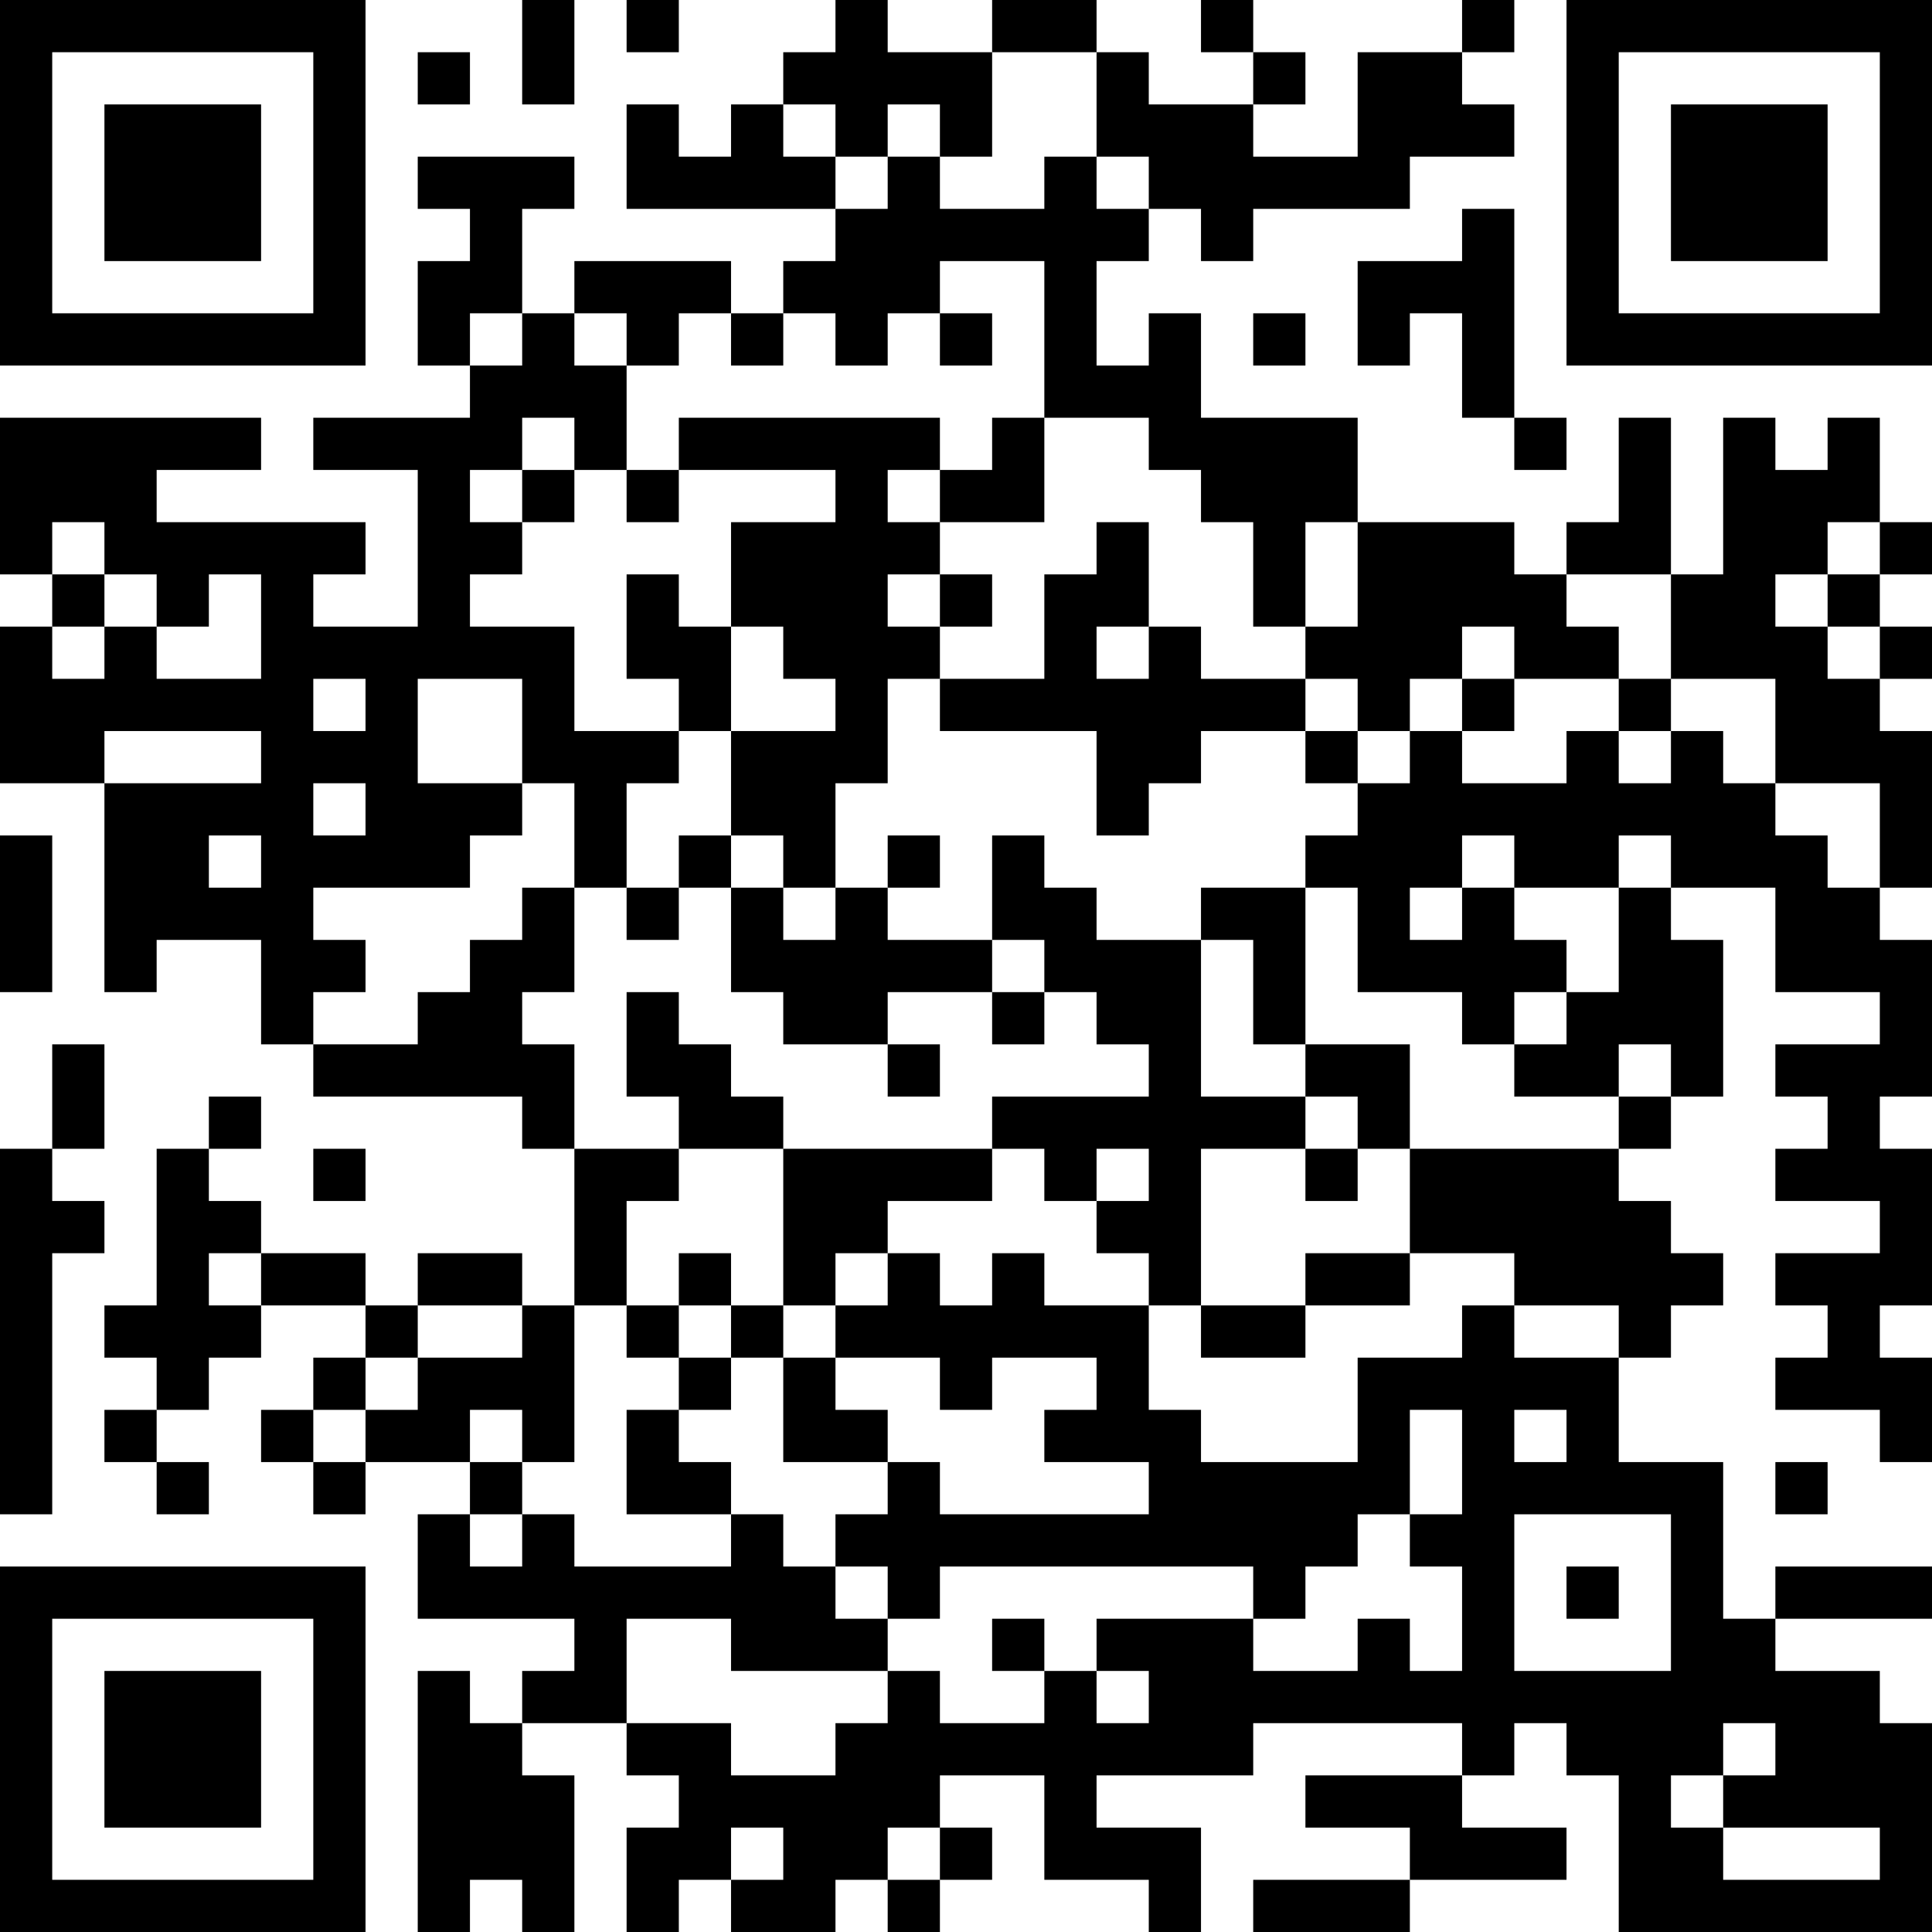 <?xml version="1.0" encoding="UTF-8"?>
<svg xmlns="http://www.w3.org/2000/svg" version="1.1" width="400" height="400" viewBox="0 0 400 400"><rect x="0" y="0" width="400" height="400" fill="#ffffff"/><g transform="scale(10.811)"><g transform="translate(0,0)"><path fill-rule="evenodd" d="M10 0L10 2L11 2L11 0ZM12 0L12 1L13 1L13 0ZM16 0L16 1L15 1L15 2L14 2L14 3L13 3L13 2L12 2L12 4L16 4L16 5L15 5L15 6L14 6L14 5L11 5L11 6L10 6L10 4L11 4L11 3L8 3L8 4L9 4L9 5L8 5L8 7L9 7L9 8L6 8L6 9L8 9L8 12L6 12L6 11L7 11L7 10L3 10L3 9L5 9L5 8L0 8L0 11L1 11L1 12L0 12L0 15L2 15L2 19L3 19L3 18L5 18L5 20L6 20L6 21L10 21L10 22L11 22L11 25L10 25L10 24L8 24L8 25L7 25L7 24L5 24L5 23L4 23L4 22L5 22L5 21L4 21L4 22L3 22L3 25L2 25L2 26L3 26L3 27L2 27L2 28L3 28L3 29L4 29L4 28L3 28L3 27L4 27L4 26L5 26L5 25L7 25L7 26L6 26L6 27L5 27L5 28L6 28L6 29L7 29L7 28L9 28L9 29L8 29L8 31L11 31L11 32L10 32L10 33L9 33L9 32L8 32L8 37L9 37L9 36L10 36L10 37L11 37L11 34L10 34L10 33L12 33L12 34L13 34L13 35L12 35L12 37L13 37L13 36L14 36L14 37L16 37L16 36L17 36L17 37L18 37L18 36L19 36L19 35L18 35L18 34L20 34L20 36L22 36L22 37L23 37L23 35L21 35L21 34L24 34L24 33L28 33L28 34L25 34L25 35L27 35L27 36L24 36L24 37L27 37L27 36L30 36L30 35L28 35L28 34L29 34L29 33L30 33L30 34L31 34L31 37L37 37L37 33L36 33L36 32L34 32L34 31L37 31L37 30L34 30L34 31L33 31L33 28L31 28L31 26L32 26L32 25L33 25L33 24L32 24L32 23L31 23L31 22L32 22L32 21L33 21L33 18L32 18L32 17L34 17L34 19L36 19L36 20L34 20L34 21L35 21L35 22L34 22L34 23L36 23L36 24L34 24L34 25L35 25L35 26L34 26L34 27L36 27L36 28L37 28L37 26L36 26L36 25L37 25L37 22L36 22L36 21L37 21L37 18L36 18L36 17L37 17L37 14L36 14L36 13L37 13L37 12L36 12L36 11L37 11L37 10L36 10L36 8L35 8L35 9L34 9L34 8L33 8L33 11L32 11L32 8L31 8L31 10L30 10L30 11L29 11L29 10L26 10L26 8L23 8L23 6L22 6L22 7L21 7L21 5L22 5L22 4L23 4L23 5L24 5L24 4L27 4L27 3L29 3L29 2L28 2L28 1L29 1L29 0L28 0L28 1L26 1L26 3L24 3L24 2L25 2L25 1L24 1L24 0L23 0L23 1L24 1L24 2L22 2L22 1L21 1L21 0L19 0L19 1L17 1L17 0ZM8 1L8 2L9 2L9 1ZM19 1L19 3L18 3L18 2L17 2L17 3L16 3L16 2L15 2L15 3L16 3L16 4L17 4L17 3L18 3L18 4L20 4L20 3L21 3L21 4L22 4L22 3L21 3L21 1ZM28 4L28 5L26 5L26 7L27 7L27 6L28 6L28 8L29 8L29 9L30 9L30 8L29 8L29 4ZM18 5L18 6L17 6L17 7L16 7L16 6L15 6L15 7L14 7L14 6L13 6L13 7L12 7L12 6L11 6L11 7L12 7L12 9L11 9L11 8L10 8L10 9L9 9L9 10L10 10L10 11L9 11L9 12L11 12L11 14L13 14L13 15L12 15L12 17L11 17L11 15L10 15L10 13L8 13L8 15L10 15L10 16L9 16L9 17L6 17L6 18L7 18L7 19L6 19L6 20L8 20L8 19L9 19L9 18L10 18L10 17L11 17L11 19L10 19L10 20L11 20L11 22L13 22L13 23L12 23L12 25L11 25L11 28L10 28L10 27L9 27L9 28L10 28L10 29L9 29L9 30L10 30L10 29L11 29L11 30L14 30L14 29L15 29L15 30L16 30L16 31L17 31L17 32L14 32L14 31L12 31L12 33L14 33L14 34L16 34L16 33L17 33L17 32L18 32L18 33L20 33L20 32L21 32L21 33L22 33L22 32L21 32L21 31L24 31L24 32L26 32L26 31L27 31L27 32L28 32L28 30L27 30L27 29L28 29L28 27L27 27L27 29L26 29L26 30L25 30L25 31L24 31L24 30L18 30L18 31L17 31L17 30L16 30L16 29L17 29L17 28L18 28L18 29L22 29L22 28L20 28L20 27L21 27L21 26L19 26L19 27L18 27L18 26L16 26L16 25L17 25L17 24L18 24L18 25L19 25L19 24L20 24L20 25L22 25L22 27L23 27L23 28L26 28L26 26L28 26L28 25L29 25L29 26L31 26L31 25L29 25L29 24L27 24L27 22L31 22L31 21L32 21L32 20L31 20L31 21L29 21L29 20L30 20L30 19L31 19L31 17L32 17L32 16L31 16L31 17L29 17L29 16L28 16L28 17L27 17L27 18L28 18L28 17L29 17L29 18L30 18L30 19L29 19L29 20L28 20L28 19L26 19L26 17L25 17L25 16L26 16L26 15L27 15L27 14L28 14L28 15L30 15L30 14L31 14L31 15L32 15L32 14L33 14L33 15L34 15L34 16L35 16L35 17L36 17L36 15L34 15L34 13L32 13L32 11L30 11L30 12L31 12L31 13L29 13L29 12L28 12L28 13L27 13L27 14L26 14L26 13L25 13L25 12L26 12L26 10L25 10L25 12L24 12L24 10L23 10L23 9L22 9L22 8L20 8L20 5ZM9 6L9 7L10 7L10 6ZM18 6L18 7L19 7L19 6ZM24 6L24 7L25 7L25 6ZM13 8L13 9L12 9L12 10L13 10L13 9L16 9L16 10L14 10L14 12L13 12L13 11L12 11L12 13L13 13L13 14L14 14L14 16L13 16L13 17L12 17L12 18L13 18L13 17L14 17L14 19L15 19L15 20L17 20L17 21L18 21L18 20L17 20L17 19L19 19L19 20L20 20L20 19L21 19L21 20L22 20L22 21L19 21L19 22L15 22L15 21L14 21L14 20L13 20L13 19L12 19L12 21L13 21L13 22L15 22L15 25L14 25L14 24L13 24L13 25L12 25L12 26L13 26L13 27L12 27L12 29L14 29L14 28L13 28L13 27L14 27L14 26L15 26L15 28L17 28L17 27L16 27L16 26L15 26L15 25L16 25L16 24L17 24L17 23L19 23L19 22L20 22L20 23L21 23L21 24L22 24L22 25L23 25L23 26L25 26L25 25L27 25L27 24L25 24L25 25L23 25L23 22L25 22L25 23L26 23L26 22L27 22L27 20L25 20L25 17L23 17L23 18L21 18L21 17L20 17L20 16L19 16L19 18L17 18L17 17L18 17L18 16L17 16L17 17L16 17L16 15L17 15L17 13L18 13L18 14L21 14L21 16L22 16L22 15L23 15L23 14L25 14L25 15L26 15L26 14L25 14L25 13L23 13L23 12L22 12L22 10L21 10L21 11L20 11L20 13L18 13L18 12L19 12L19 11L18 11L18 10L20 10L20 8L19 8L19 9L18 9L18 8ZM10 9L10 10L11 10L11 9ZM17 9L17 10L18 10L18 9ZM1 10L1 11L2 11L2 12L1 12L1 13L2 13L2 12L3 12L3 13L5 13L5 11L4 11L4 12L3 12L3 11L2 11L2 10ZM35 10L35 11L34 11L34 12L35 12L35 13L36 13L36 12L35 12L35 11L36 11L36 10ZM17 11L17 12L18 12L18 11ZM14 12L14 14L16 14L16 13L15 13L15 12ZM21 12L21 13L22 13L22 12ZM6 13L6 14L7 14L7 13ZM28 13L28 14L29 14L29 13ZM31 13L31 14L32 14L32 13ZM2 14L2 15L5 15L5 14ZM6 15L6 16L7 16L7 15ZM0 16L0 19L1 19L1 16ZM4 16L4 17L5 17L5 16ZM14 16L14 17L15 17L15 18L16 18L16 17L15 17L15 16ZM19 18L19 19L20 19L20 18ZM23 18L23 21L25 21L25 22L26 22L26 21L25 21L25 20L24 20L24 18ZM1 20L1 22L0 22L0 29L1 29L1 24L2 24L2 23L1 23L1 22L2 22L2 20ZM6 22L6 23L7 23L7 22ZM21 22L21 23L22 23L22 22ZM4 24L4 25L5 25L5 24ZM8 25L8 26L7 26L7 27L6 27L6 28L7 28L7 27L8 27L8 26L10 26L10 25ZM13 25L13 26L14 26L14 25ZM29 27L29 28L30 28L30 27ZM34 28L34 29L35 29L35 28ZM29 29L29 32L32 32L32 29ZM30 30L30 31L31 31L31 30ZM19 31L19 32L20 32L20 31ZM33 33L33 34L32 34L32 35L33 35L33 36L36 36L36 35L33 35L33 34L34 34L34 33ZM14 35L14 36L15 36L15 35ZM17 35L17 36L18 36L18 35ZM0 0L0 7L7 7L7 0ZM1 1L1 6L6 6L6 1ZM2 2L2 5L5 5L5 2ZM30 0L30 7L37 7L37 0ZM31 1L31 6L36 6L36 1ZM32 2L32 5L35 5L35 2ZM0 30L0 37L7 37L7 30ZM1 31L1 36L6 36L6 31ZM2 32L2 35L5 35L5 32Z" fill="#000000"/></g></g></svg>
